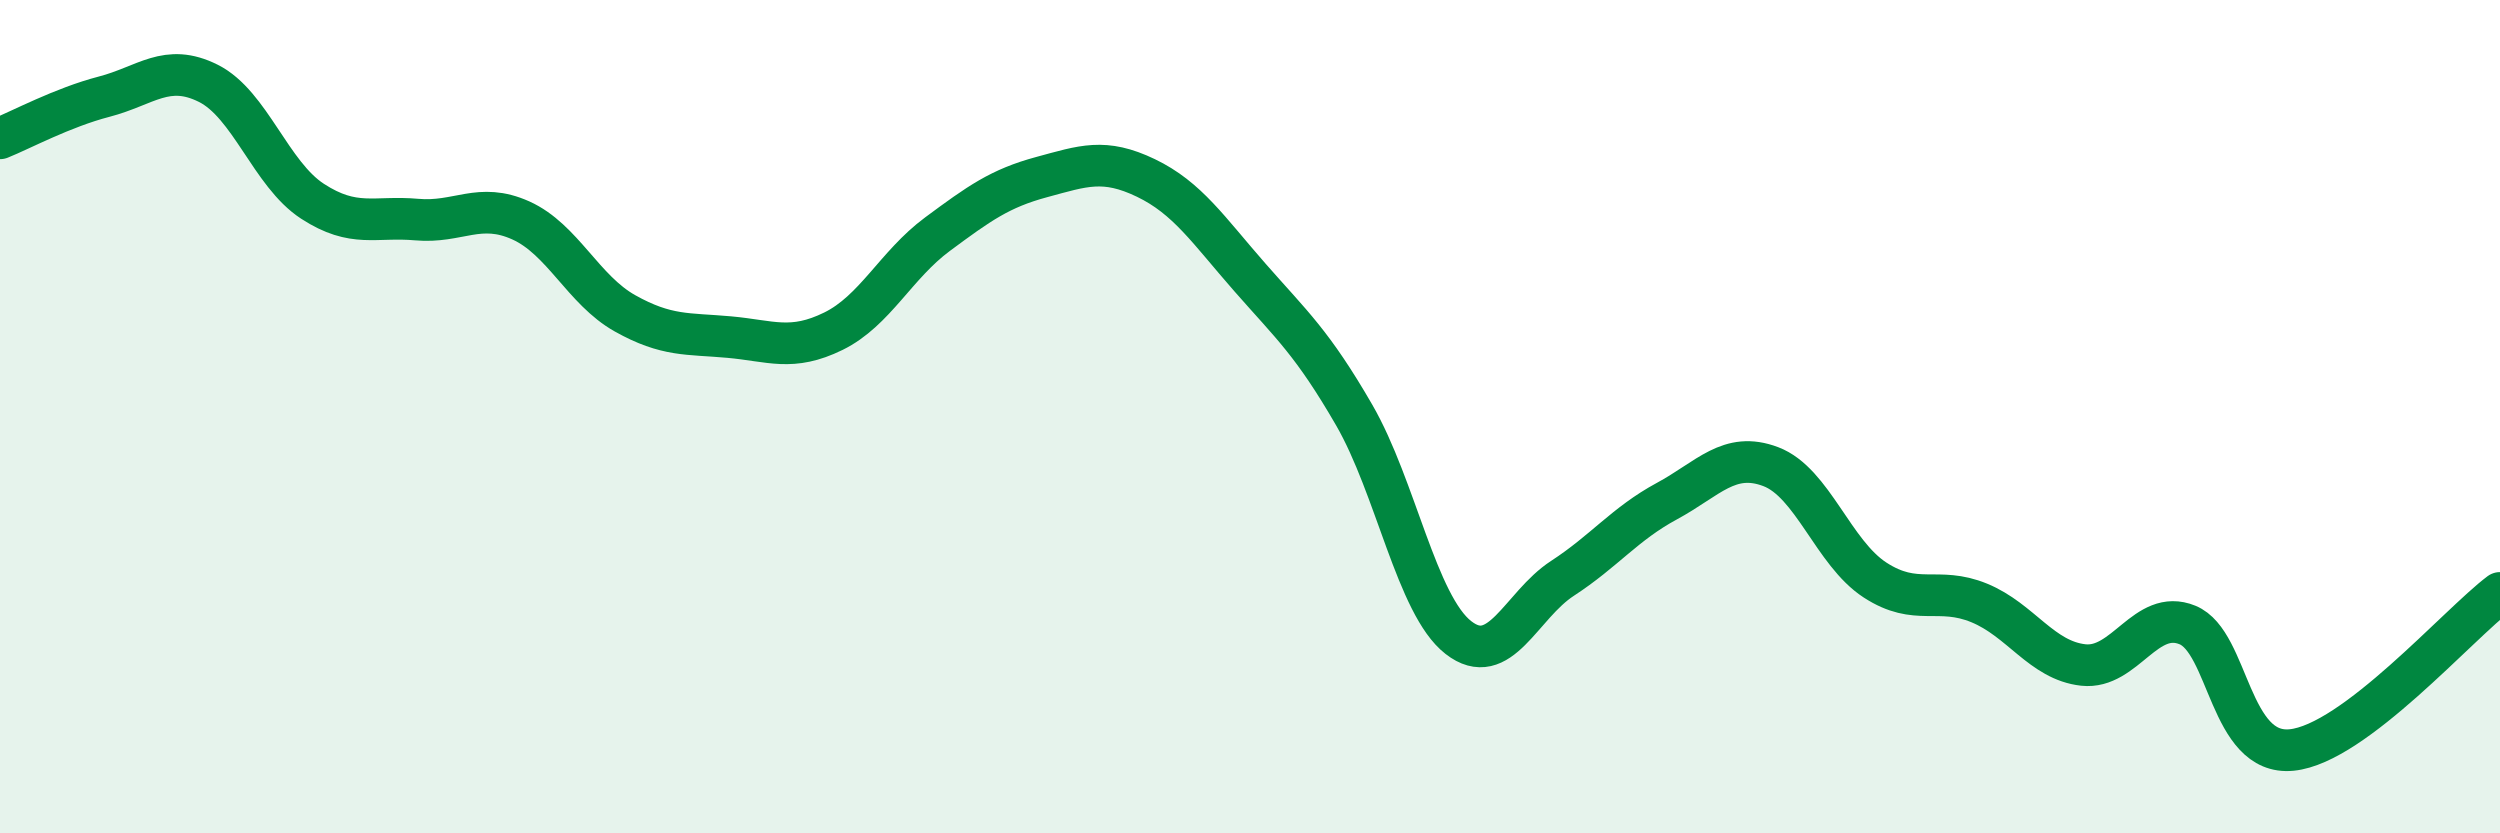 
    <svg width="60" height="20" viewBox="0 0 60 20" xmlns="http://www.w3.org/2000/svg">
      <path
        d="M 0,3.32 C 0.5,3.12 1.5,2.58 2.5,2.32 C 3.5,2.06 4,1.5 5,2 C 6,2.5 6.5,4.18 7.5,4.83 C 8.5,5.48 9,5.18 10,5.27 C 11,5.36 11.5,4.84 12.5,5.29 C 13.5,5.74 14,6.96 15,7.52 C 16,8.08 16.5,8 17.5,8.09 C 18.5,8.18 19,8.44 20,7.95 C 21,7.46 21.5,6.36 22.5,5.62 C 23.5,4.88 24,4.52 25,4.25 C 26,3.98 26.5,3.79 27.5,4.27 C 28.5,4.75 29,5.52 30,6.66 C 31,7.8 31.5,8.23 32.5,9.96 C 33.5,11.69 34,14.52 35,15.3 C 36,16.08 36.5,14.53 37.5,13.88 C 38.5,13.23 39,12.57 40,12.03 C 41,11.49 41.5,10.82 42.5,11.2 C 43.5,11.58 44,13.27 45,13.92 C 46,14.57 46.5,14.06 47.5,14.47 C 48.5,14.88 49,15.85 50,15.96 C 51,16.07 51.5,14.59 52.5,15 C 53.5,15.41 53.5,18.15 55,18 C 56.5,17.85 59,14.98 60,14.23L60 20L0 20Z"
        fill="#008740"
        opacity="0.1"
        stroke-linecap="round"
        stroke-linejoin="round"
      />
      <path
        d="M 0,3.32 C 0.5,3.12 1.5,2.58 2.5,2.32 C 3.5,2.06 4,1.5 5,2 C 6,2.5 6.5,4.18 7.5,4.83 C 8.5,5.48 9,5.18 10,5.27 C 11,5.36 11.5,4.84 12.5,5.29 C 13.5,5.74 14,6.96 15,7.52 C 16,8.08 16.5,8 17.5,8.09 C 18.5,8.18 19,8.44 20,7.95 C 21,7.46 21.5,6.36 22.5,5.62 C 23.5,4.88 24,4.52 25,4.25 C 26,3.98 26.5,3.79 27.5,4.27 C 28.5,4.75 29,5.52 30,6.66 C 31,7.8 31.5,8.23 32.5,9.96 C 33.5,11.69 34,14.52 35,15.3 C 36,16.08 36.5,14.53 37.5,13.88 C 38.5,13.23 39,12.57 40,12.03 C 41,11.49 41.5,10.82 42.5,11.2 C 43.5,11.58 44,13.27 45,13.92 C 46,14.57 46.5,14.06 47.5,14.47 C 48.5,14.88 49,15.85 50,15.96 C 51,16.07 51.5,14.59 52.5,15 C 53.5,15.41 53.5,18.15 55,18 C 56.5,17.85 59,14.98 60,14.23"
        stroke="#008740"
        stroke-width="1"
        fill="none"
        stroke-linecap="round"
        stroke-linejoin="round"
      />
    </svg>
  